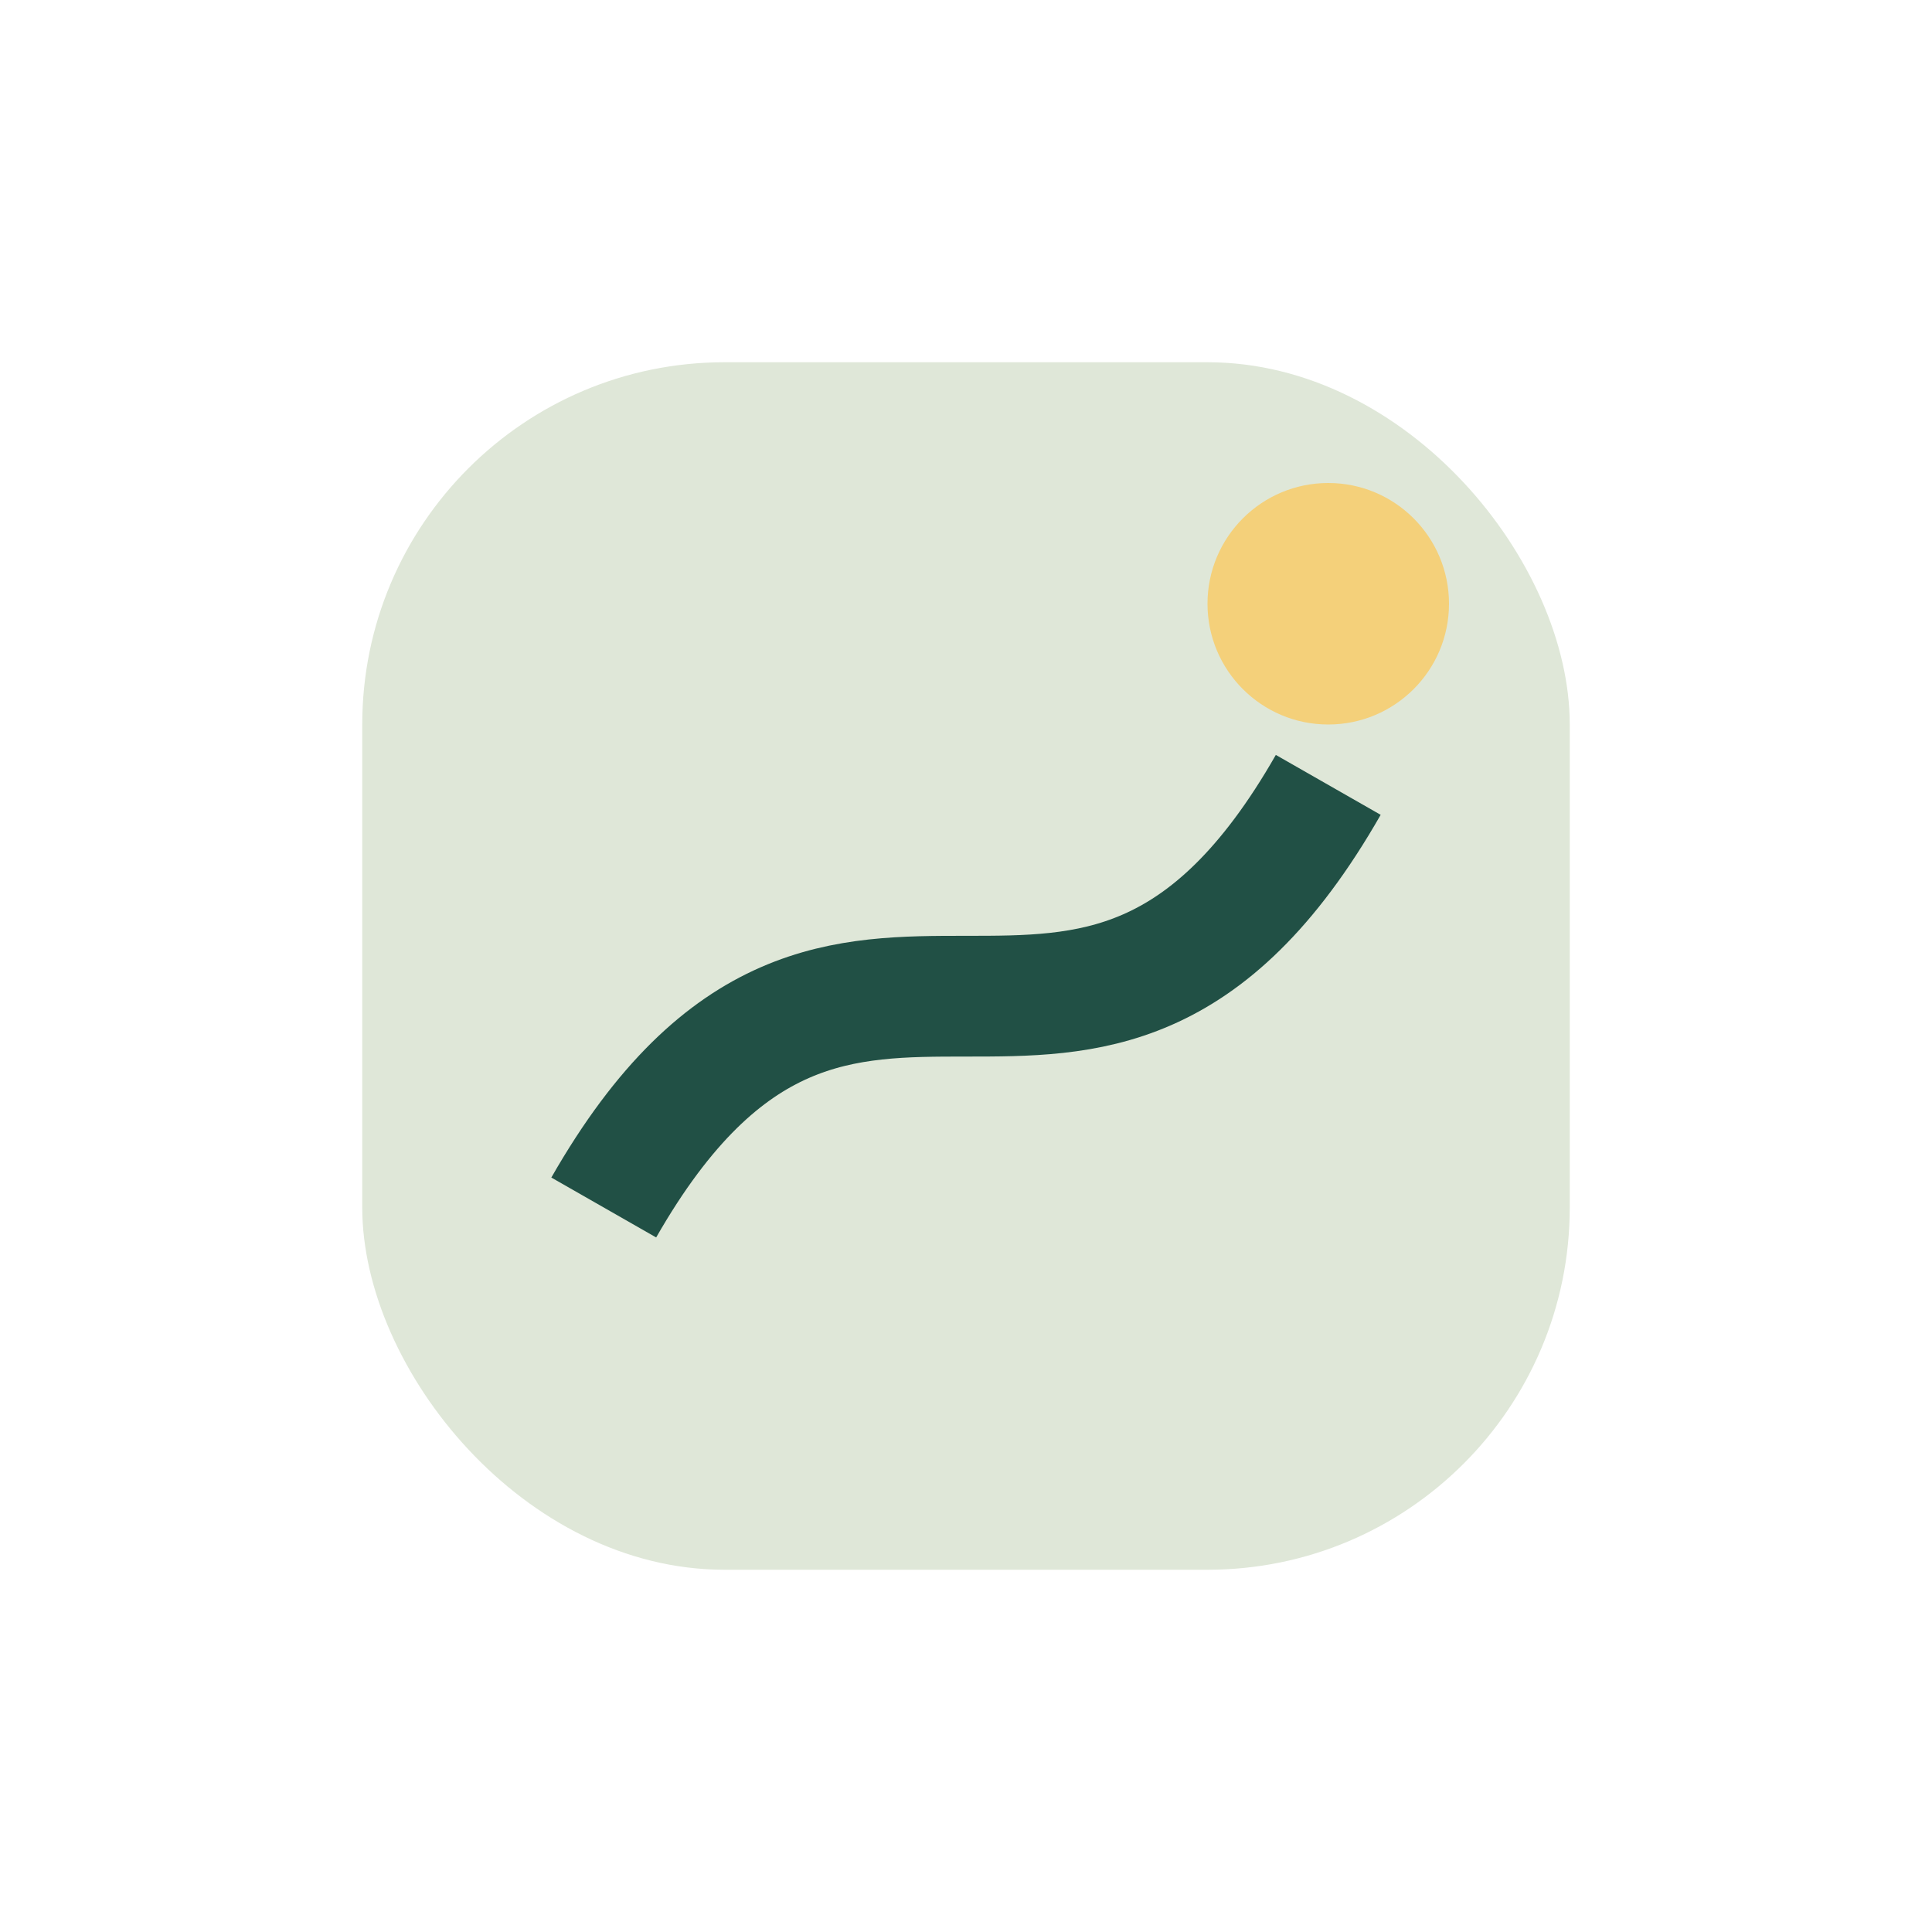 <?xml version="1.0" encoding="UTF-8"?>
<svg xmlns="http://www.w3.org/2000/svg" width="32" height="32" viewBox="0 0 32 32"><rect x="6" y="6" width="20" height="20" rx="6" fill="#DFE7D8"/><path d="M10 20c4-7 8 0 12-7" stroke="#215045" stroke-width="2" fill="none"/><circle cx="22" cy="10" r="2" fill="#F4D07A"/></svg>